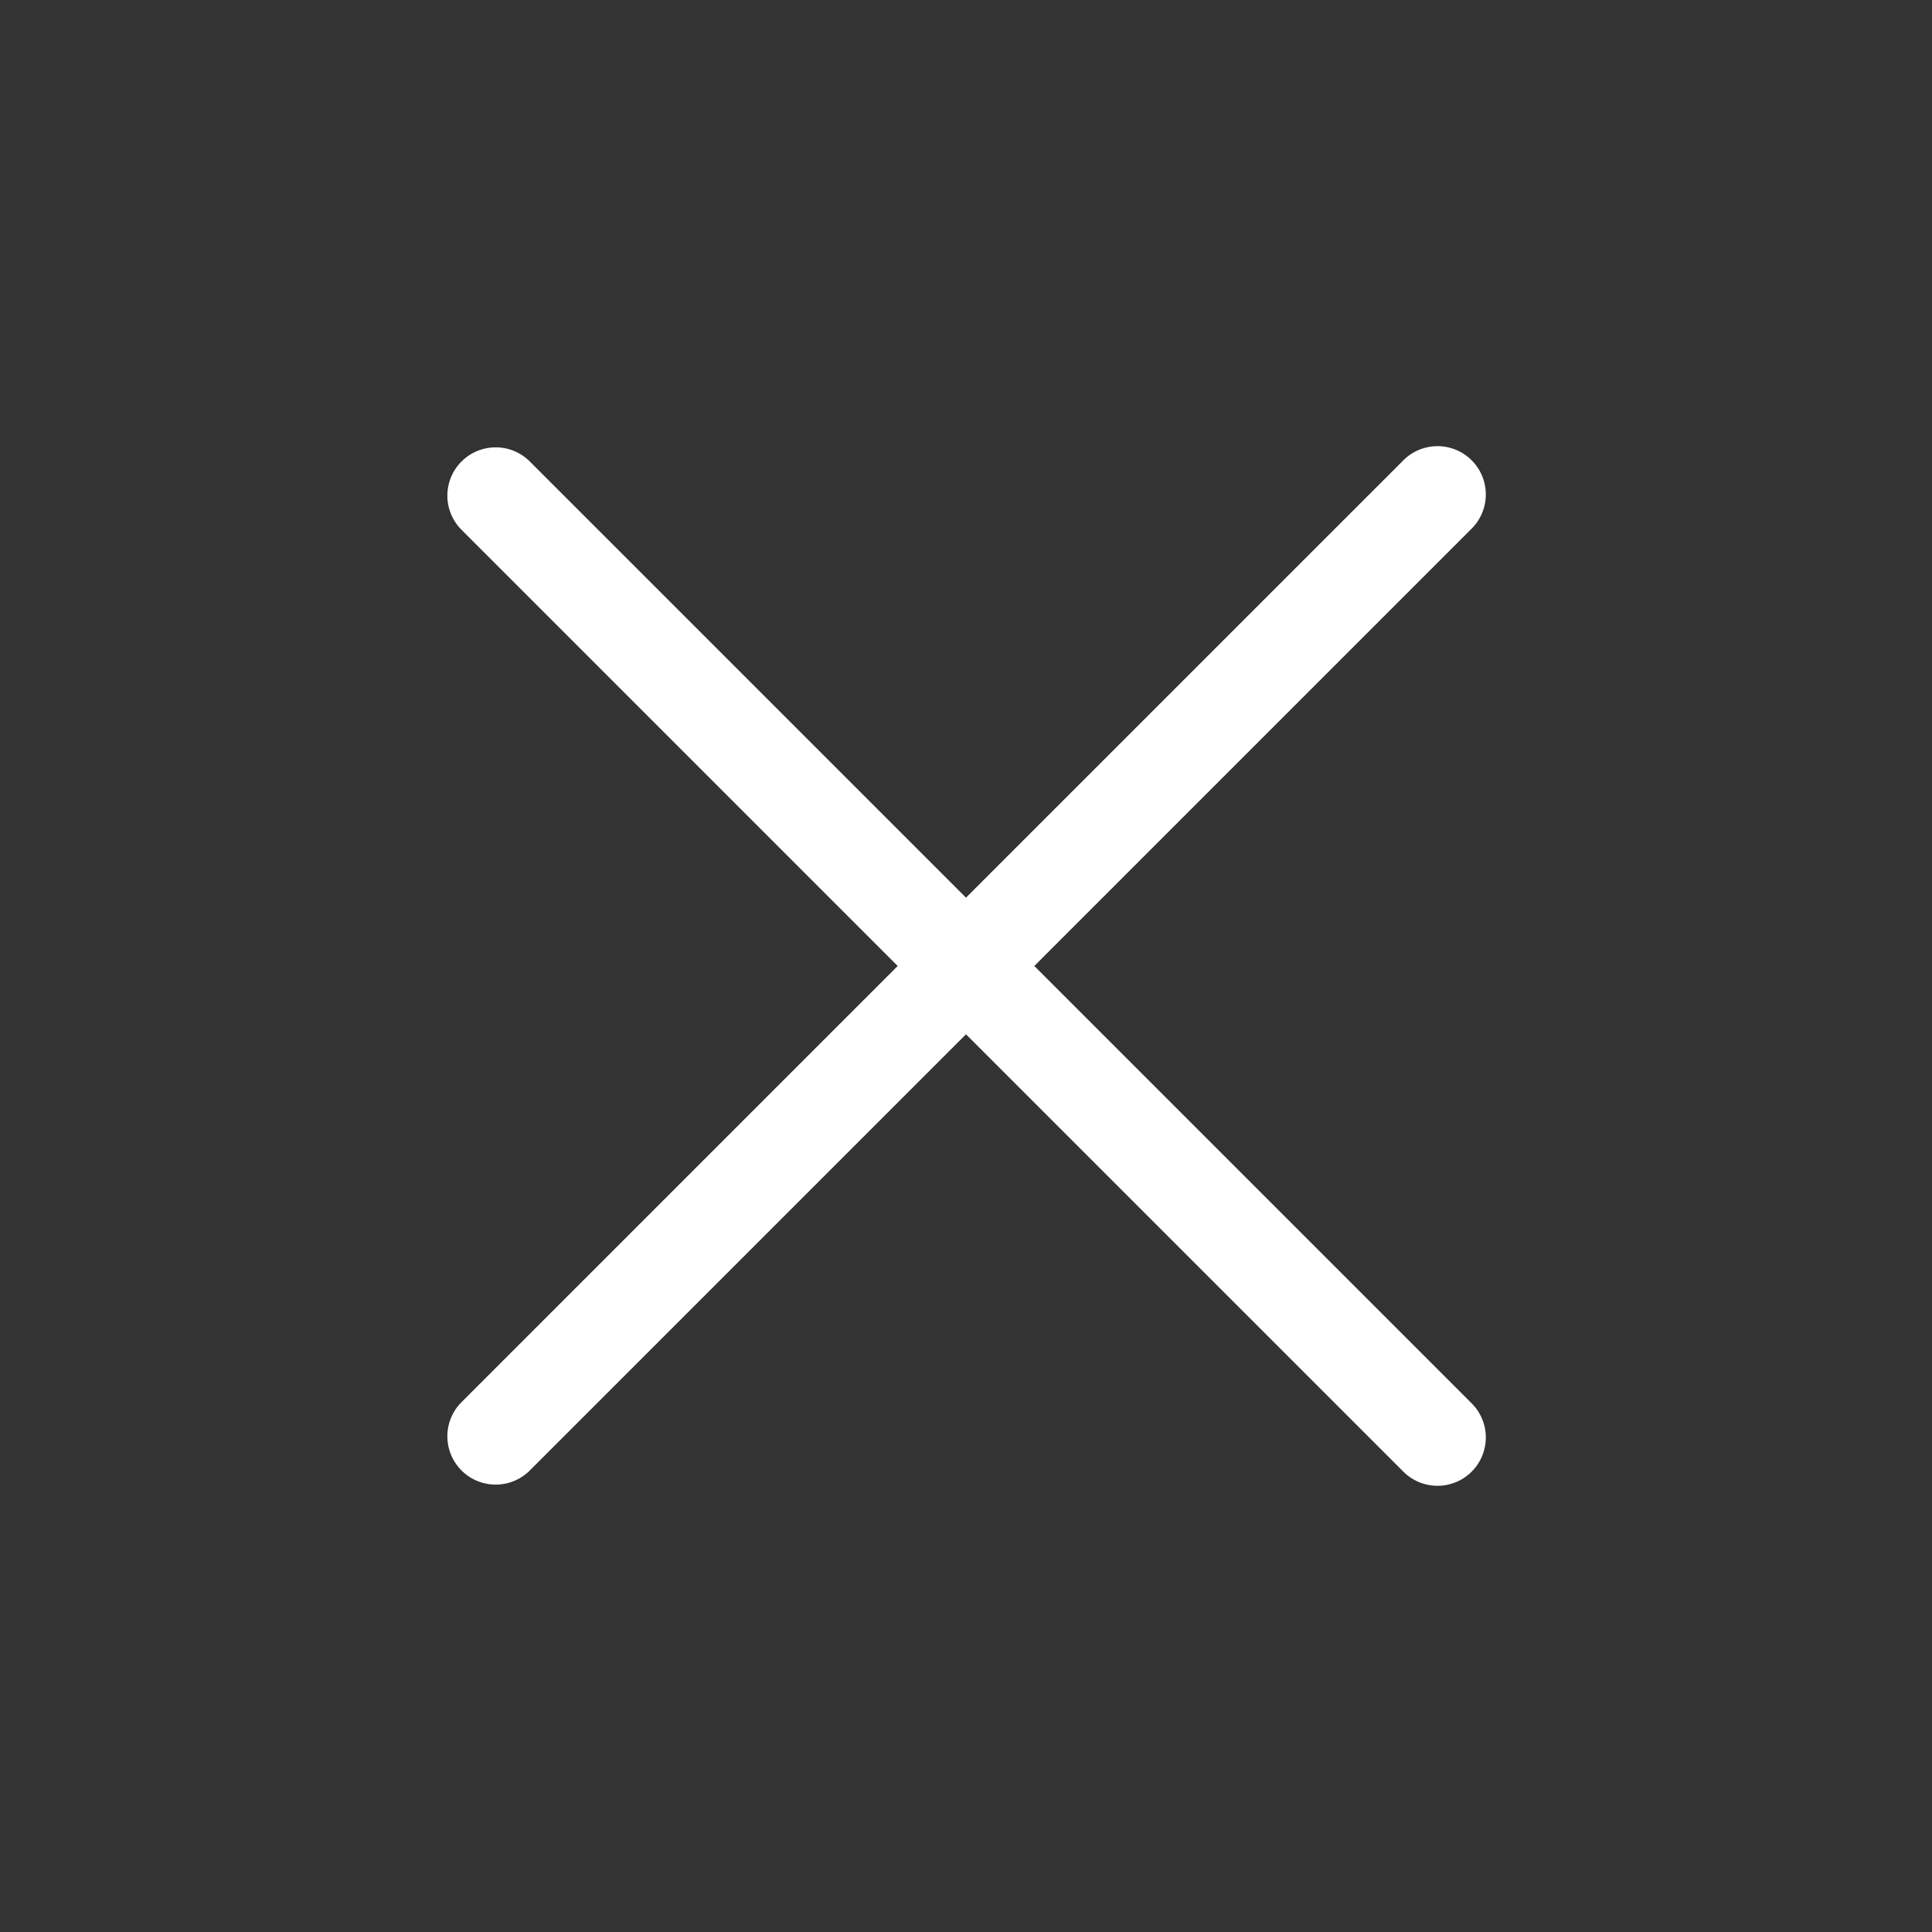 <svg id="b0bcd40e-cea1-4995-bbf2-89d835903c87" data-name="Calque 1" xmlns="http://www.w3.org/2000/svg" viewBox="0 0 100.001 100"><rect x="0" y="0" width="100.001" height="100" fill="#333333" stroke="none"/><defs><style>.fa682e6b-66df-4739-bd80-42b2c14dde18{fill:#fff;fill-rule:evenodd;}</style></defs><title>Sans titre - 1</title><path class="fa682e6b-66df-4739-bd80-42b2c14dde18" d="M76.143,72.607a2.5,2.5,0,1,1-3.535,3.535L50,53.535,27.393,76.142a2.5,2.5,0,0,1-3.535-3.535L46.465,50,23.858,27.392a2.5,2.5,0,0,1,3.535-3.535L50,46.464,72.608,23.857a2.5,2.5,0,1,1,3.535,3.535L53.536,50Z"/></svg>